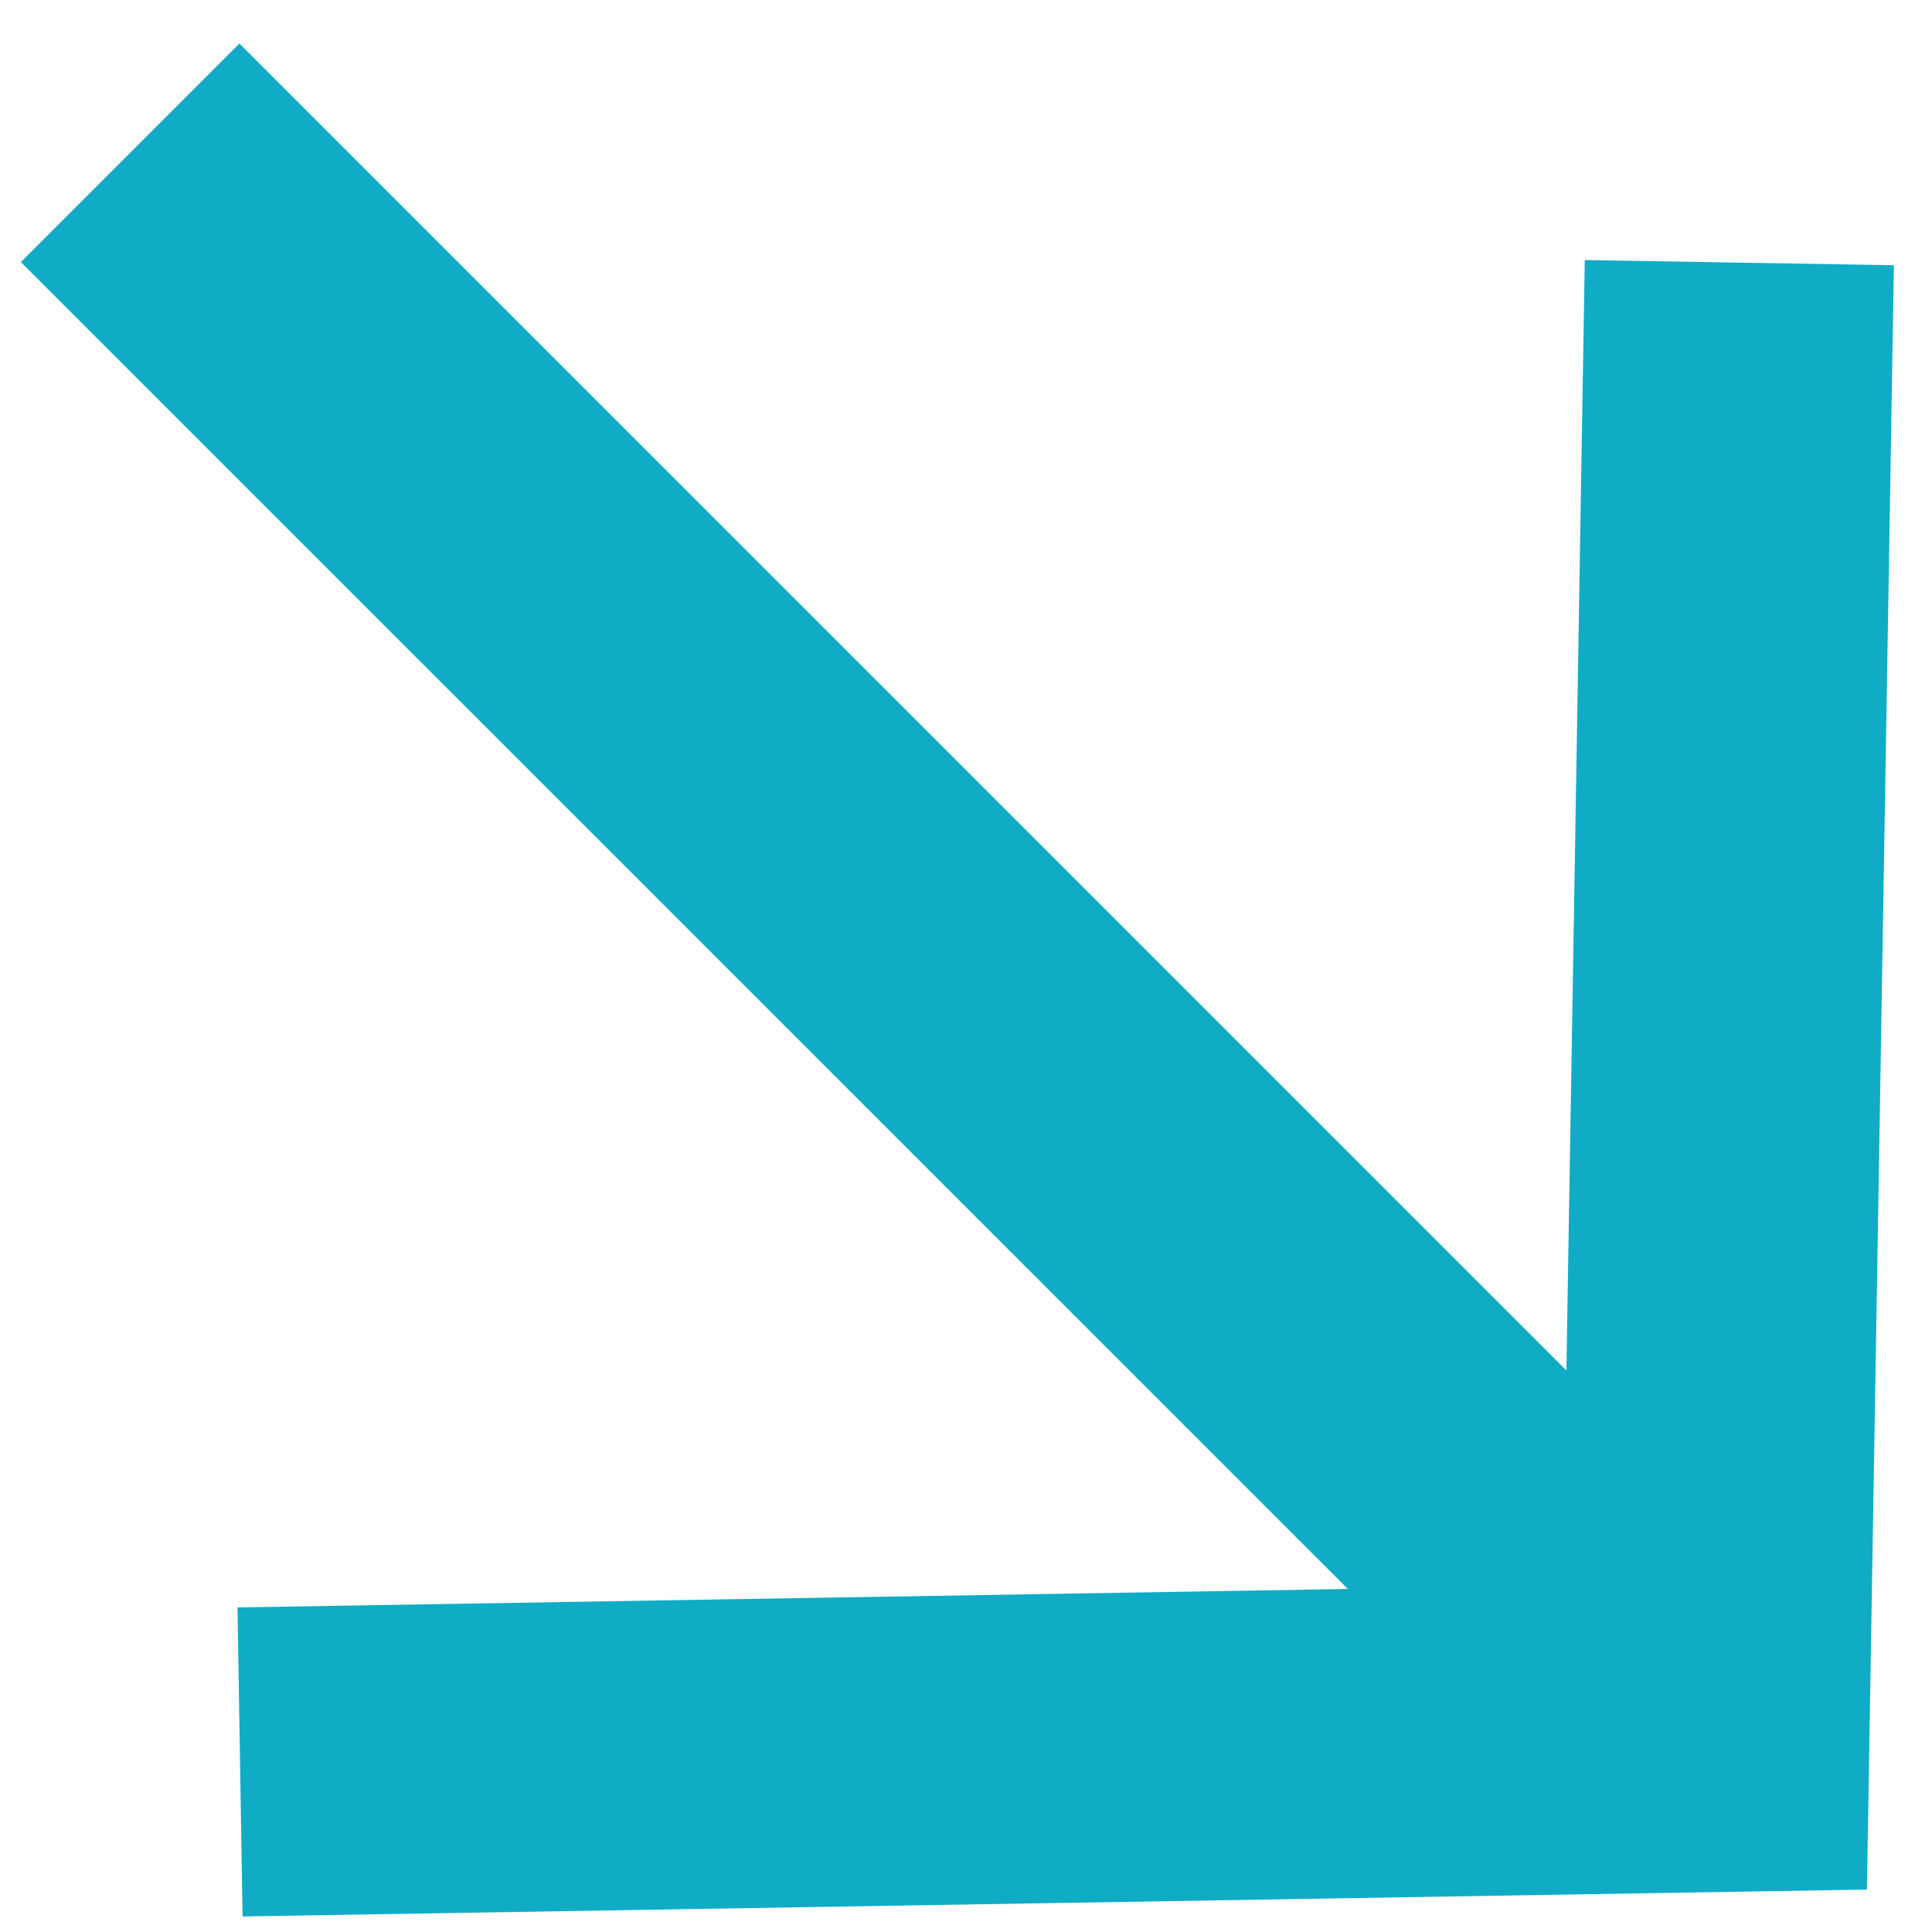 <svg width="25" height="25" viewBox="0 0 25 25" fill="none" xmlns="http://www.w3.org/2000/svg">
<path fill-rule="evenodd" clip-rule="evenodd" d="M24.507 3.432L24.158 24.451L3.139 24.799L3.073 20.8L17.441 20.561L0.27 3.391L3.098 0.563L20.269 17.733L20.507 3.365L24.507 3.432Z" fill="#10ACC5"/>
</svg>
